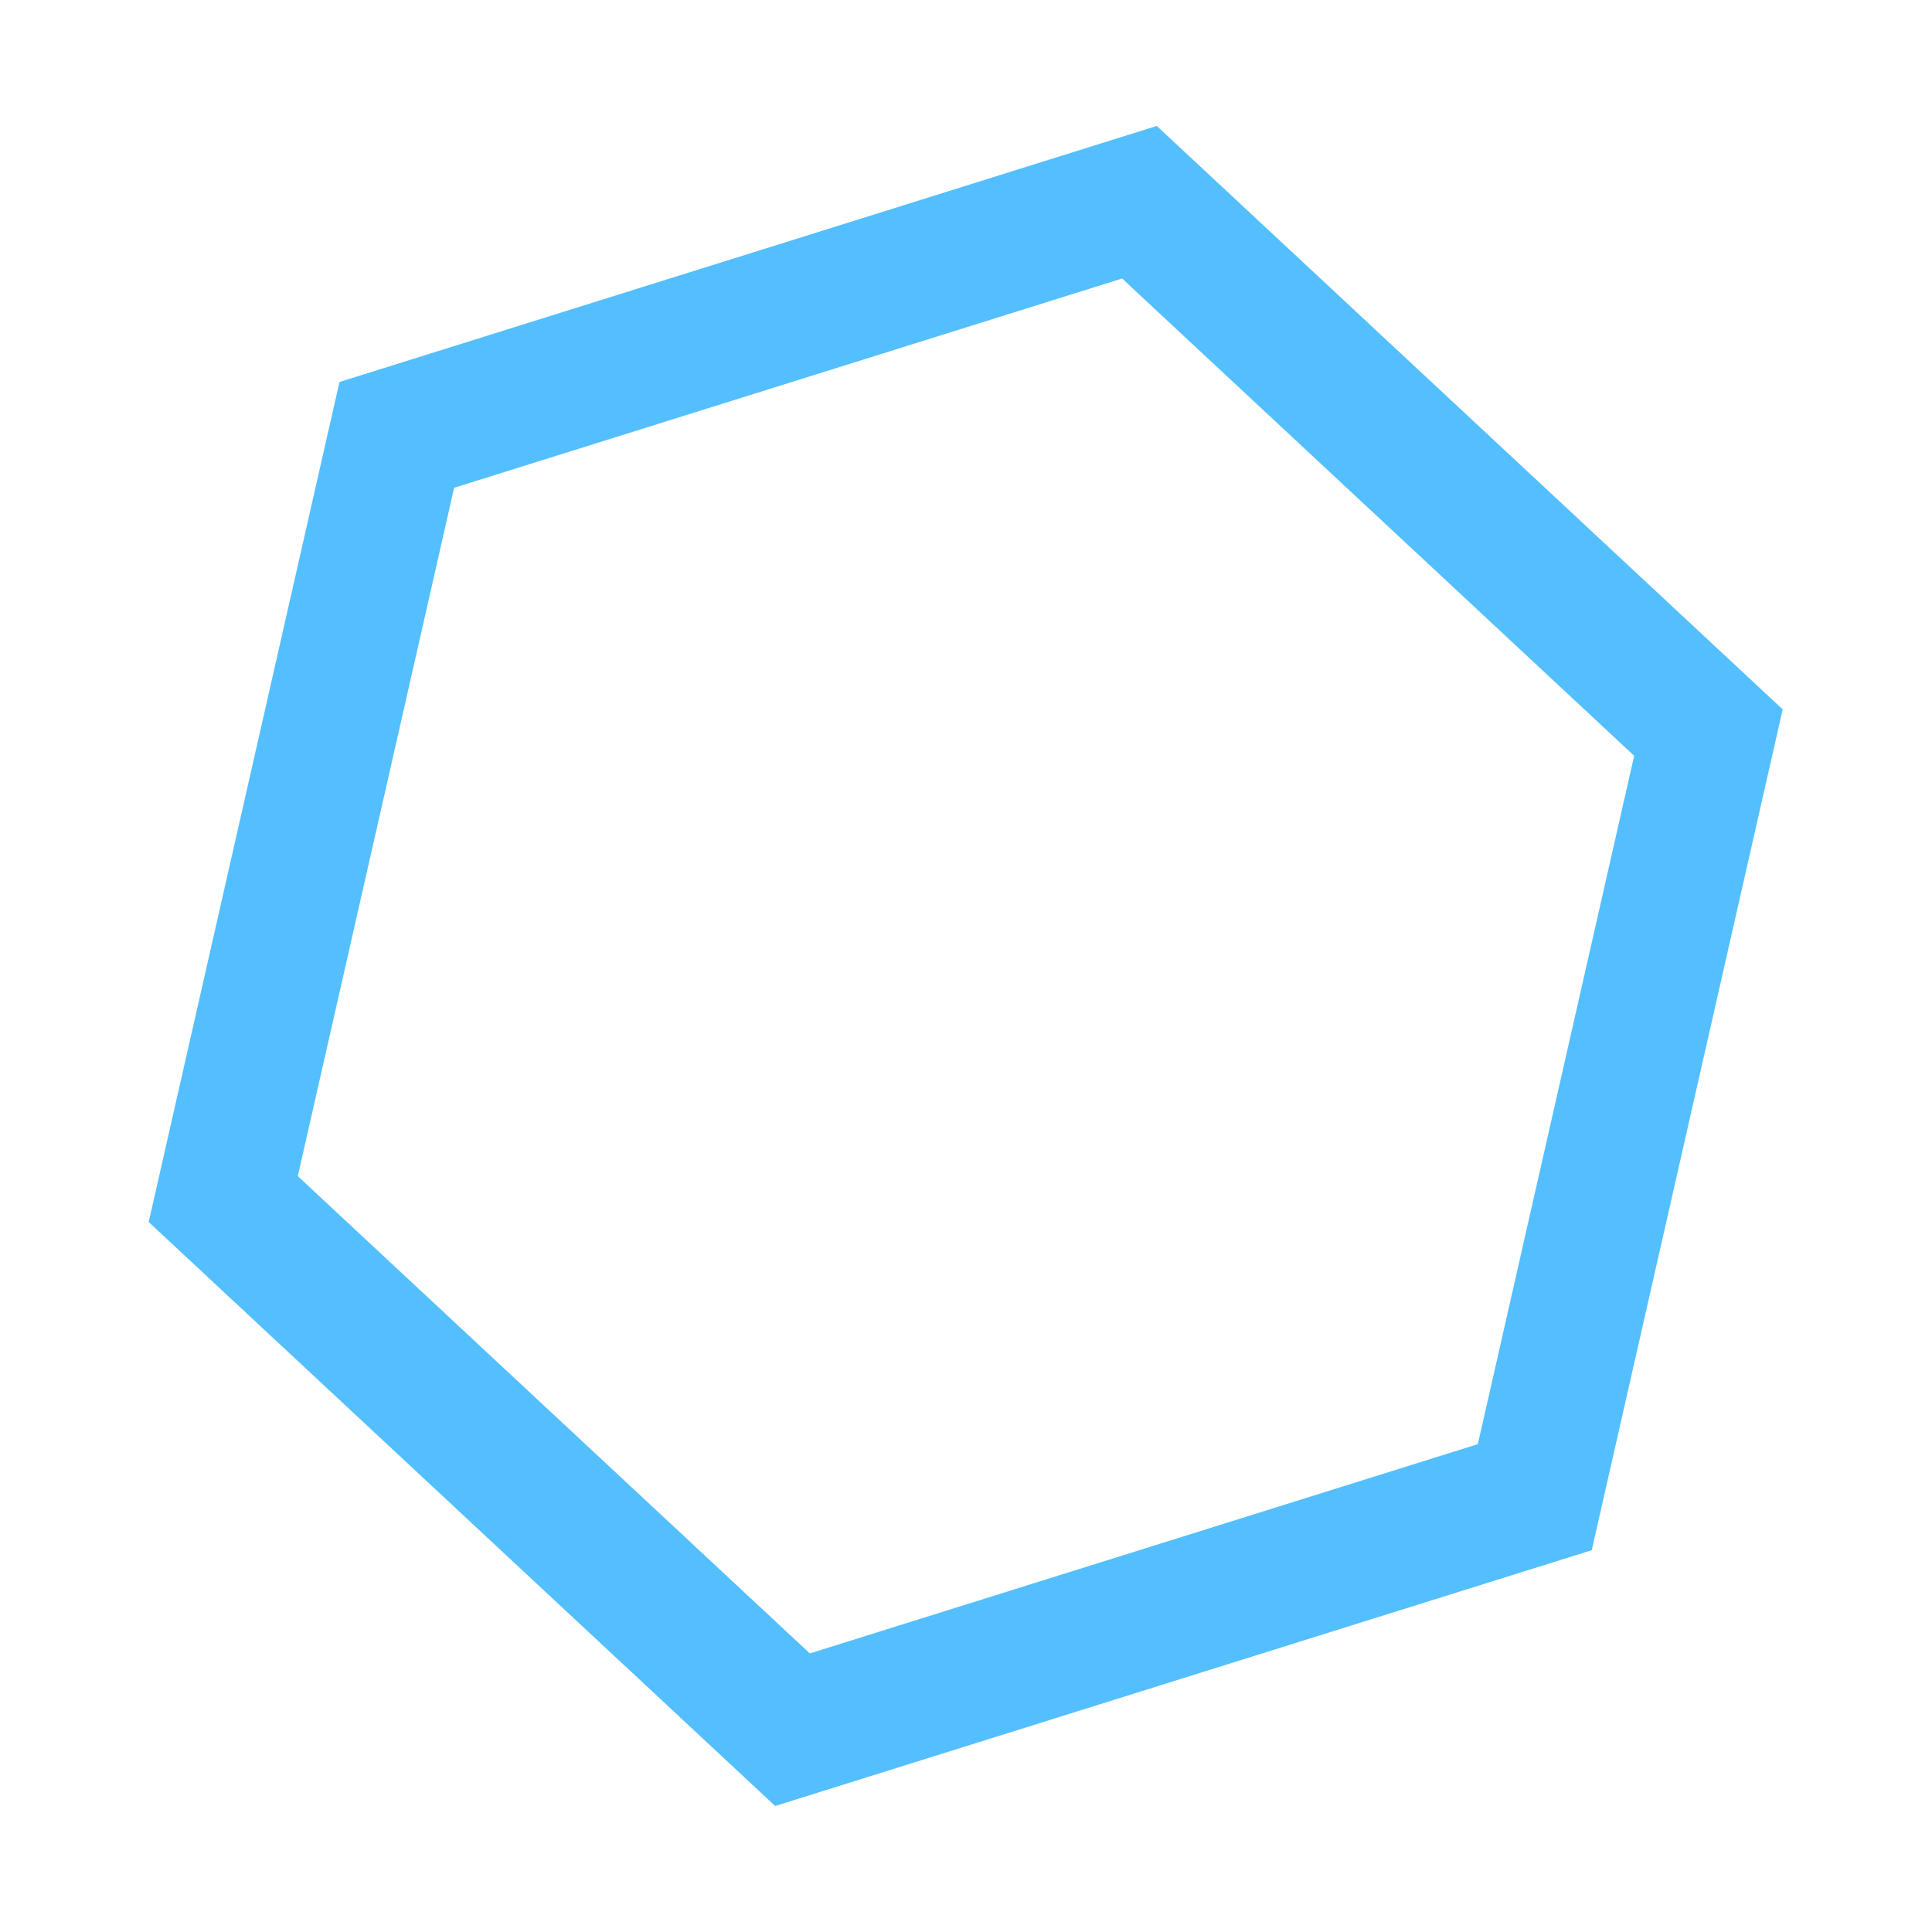 <svg xmlns="http://www.w3.org/2000/svg" width="500" viewBox="0 0 375 375" height="500" version="1.0">
  <defs>
    <clipPath id="a">
      <path d="M28 24h319v327H28Zm0 0"/>
    </clipPath>
    <clipPath id="b">
      <path d="m84.406-7.379 280.113 63.617L290.438 382.434 10.32 318.812Zm0 0"/>
    </clipPath>
    <clipPath id="c">
      <path d="m84.406-7.379 280.242 63.648-74.062 326.098L10.344 318.723Zm0 0"/>
    </clipPath>
    <clipPath id="d">
      <path d="m224.527 24.445 121.605 113.348-37.031 163.051-158.637 49.699L28.859 237.195l37.031-163.051Zm0 0"/>
    </clipPath>
  </defs>
  <g clip-path="url(#a)">
    <g clip-path="url(#b)">
      <g clip-path="url(#c)">
        <g clip-path="url(#d)">
          <path fill="none" d="m224.527 24.445 121.605 113.348-37.031 163.051-158.637 49.699L28.859 237.195 65.891 74.144Zm0 0" stroke="#54bfff" stroke-width="52.5"/>
        </g>
      </g>
    </g>
  </g>
</svg>
